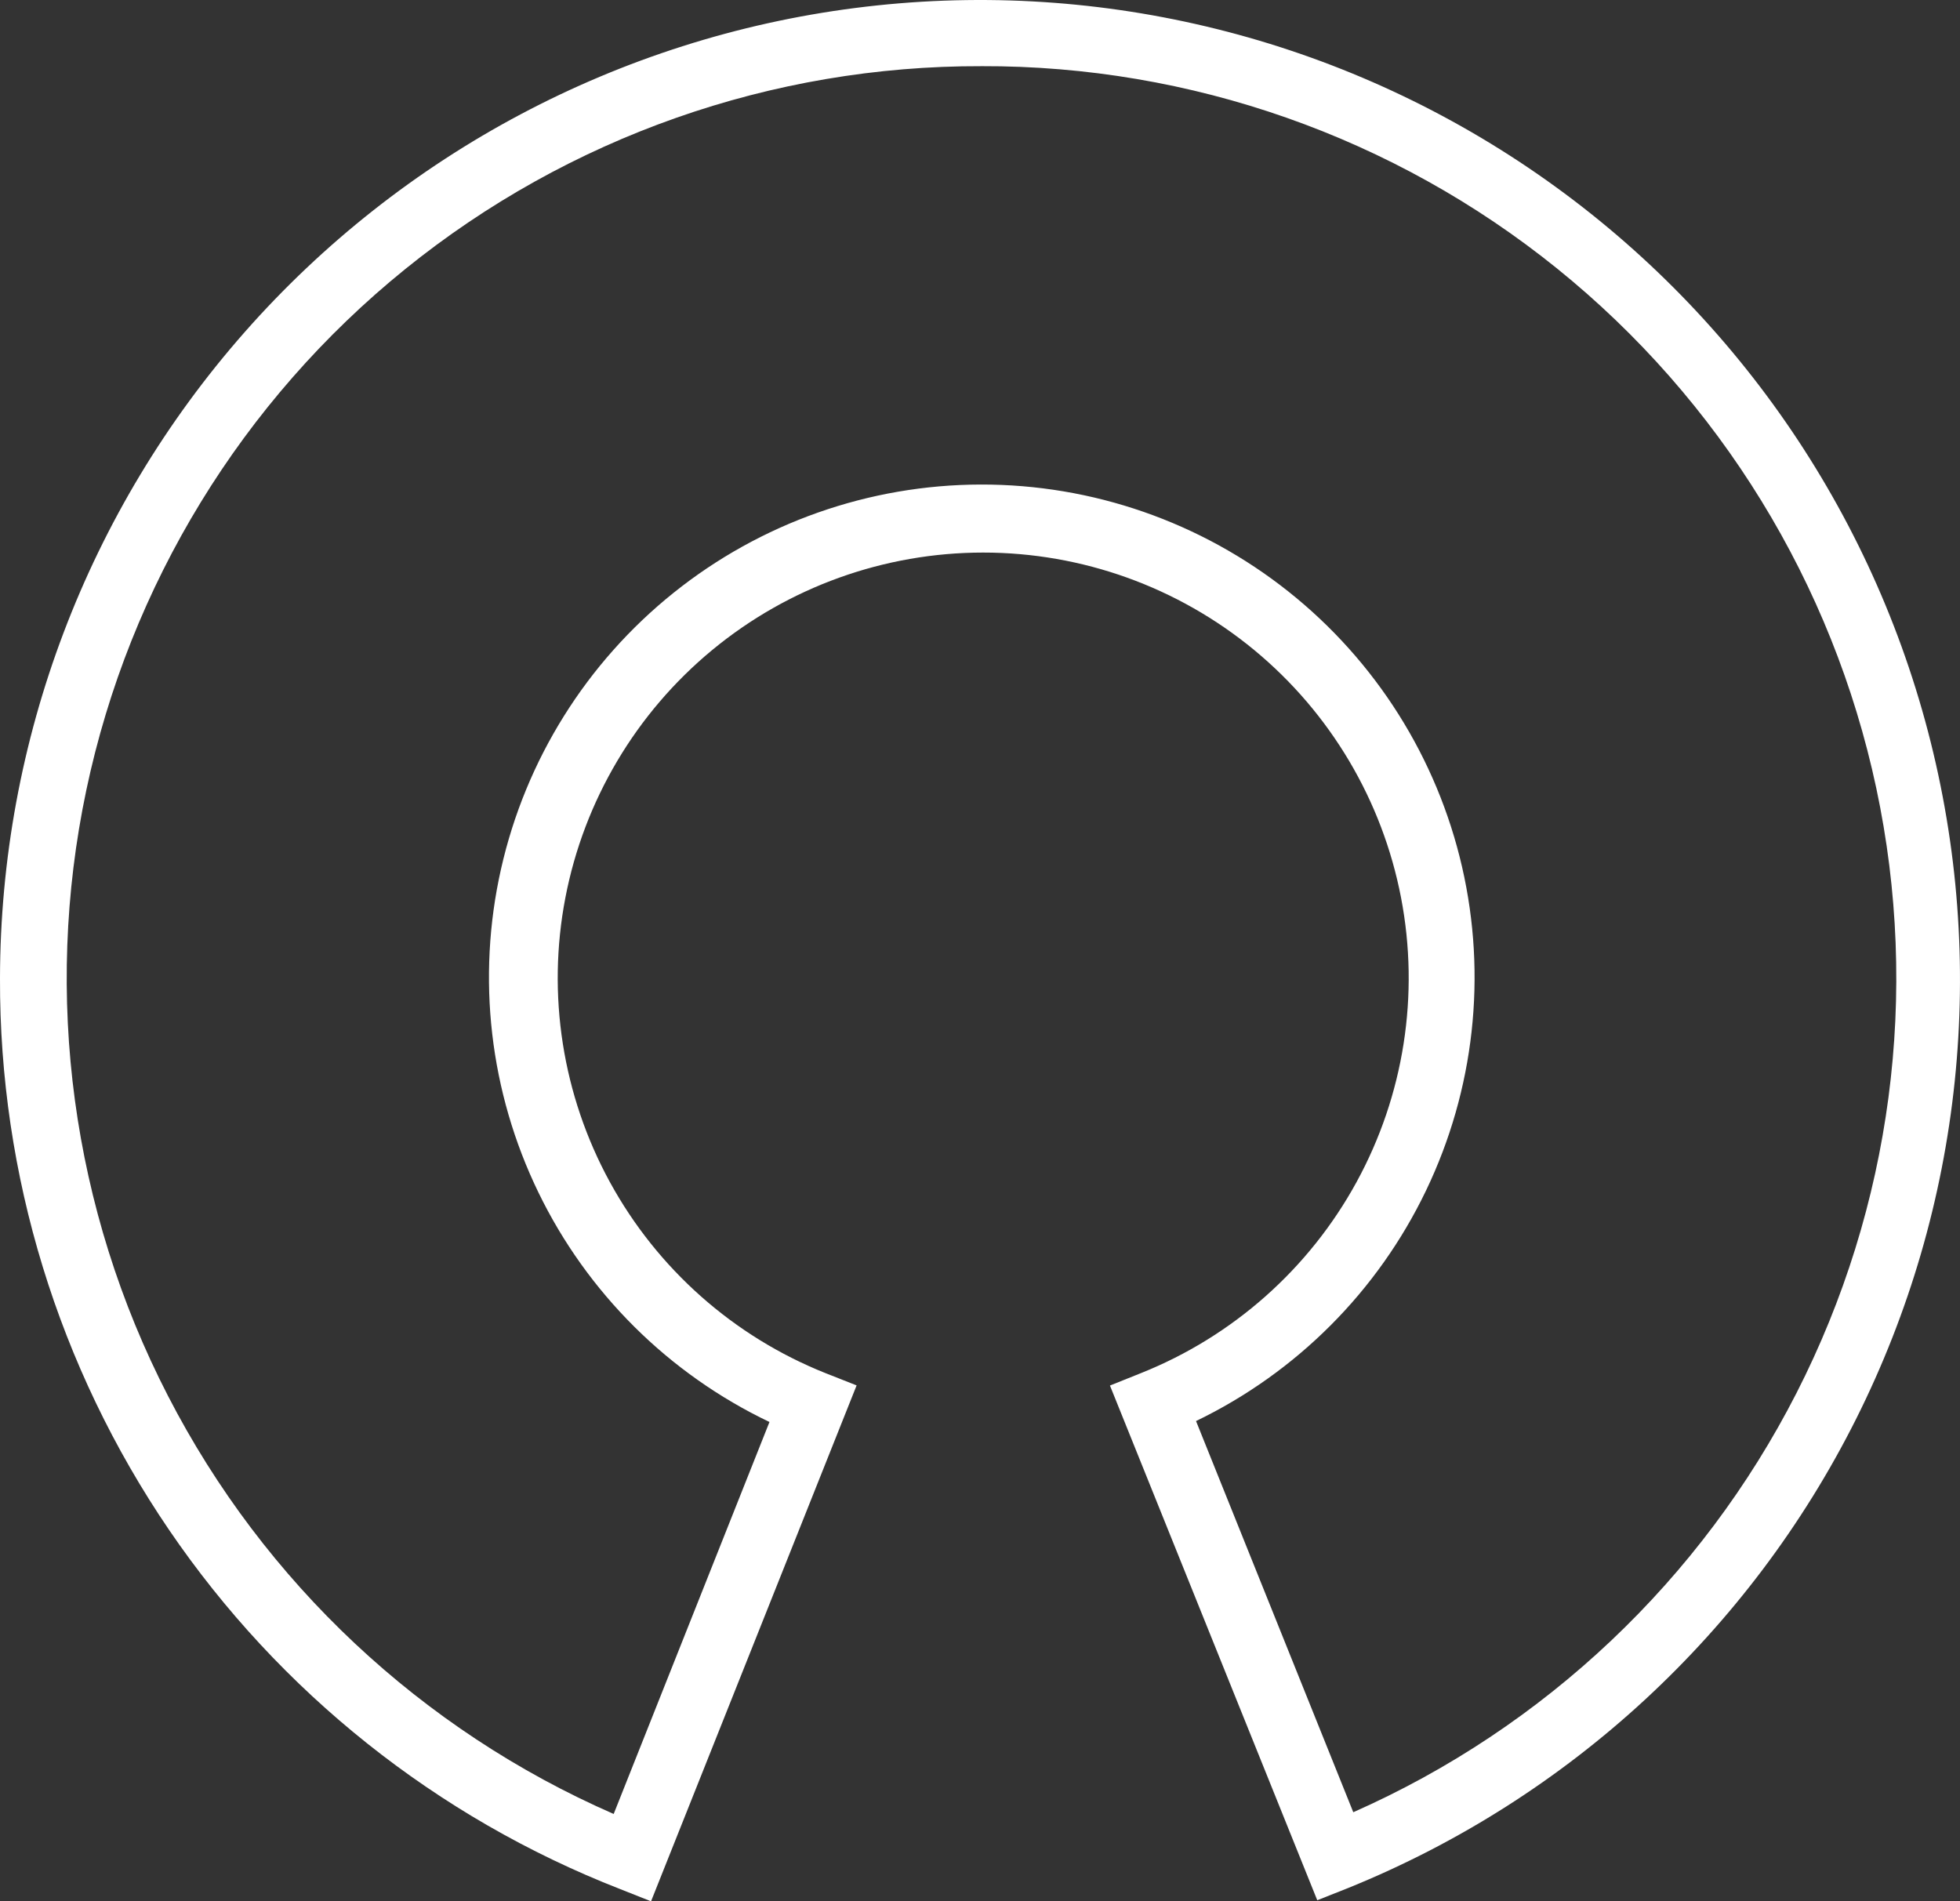 <svg xmlns="http://www.w3.org/2000/svg" id="Layer_1" viewBox="0 0 1148.03 1113.77"><rect x="0" y="0" width="1148.03" height="1113.77" fill="#333333" stroke="none"/><defs><style>.cls-1{fill:#fff;stroke-width:0px;}</style></defs><path class="cls-1" d="m363.14,1106.56l18.19,7.21,120.41-302.21-18.27-7.21c-53.8-21.48-98.43-61.04-126.23-111.87-27.8-50.83-37.02-109.75-26.08-166.64,10.94-56.89,41.36-108.19,86.02-145.08,44.66-36.89,100.79-57.07,158.71-57.07s114.05,20.18,158.72,57.07c44.66,36.89,75.08,88.2,86.02,145.08,10.94,56.89,1.72,115.81-26.08,166.64-27.8,50.82-72.43,90.38-126.23,111.87l-18.19,7.29,121.43,301.51,18.19-7.21c129.23-52.41,234.96-150.08,297.44-274.76,62.48-124.68,77.43-267.83,42.07-402.73-35.36-134.89-118.62-252.3-234.23-330.29C779.42,20.17,639.38-13.07,501.05,4.66,362.73,22.38,235.59,89.86,143.38,194.48,51.18,299.1.21,433.71,0,573.16c-.35,115.16,34.15,227.74,98.96,322.94,64.81,95.2,156.9,168.57,264.17,210.46h.01ZM574.81,38.76c122.65-.38,241.69,41.45,337.14,118.47,95.45,77.02,161.5,184.53,187.05,304.49,25.55,119.96,9.05,245.05-46.73,354.29s-147.45,195.95-259.61,245.58l-92.11-229.15c58.91-28.45,106.42-76.06,134.73-135.04,28.31-58.98,35.75-125.82,21.09-189.59-14.66-63.76-50.54-120.64-101.77-161.34-51.23-40.69-114.75-62.78-180.18-62.63-65.42.14-128.86,22.51-179.9,63.43-51.05,40.92-86.68,97.96-101.06,161.79-14.38,63.82-6.65,130.64,21.92,189.49s76.29,106.26,135.32,134.44l-91.25,229.62c-112.59-49.19-204.78-135.68-261.05-244.9-56.27-109.22-73.18-234.5-47.87-354.73,25.31-120.23,91.28-228.06,186.8-305.33,95.52-77.27,214.76-119.26,337.62-118.88h-.13Z"></path></svg>